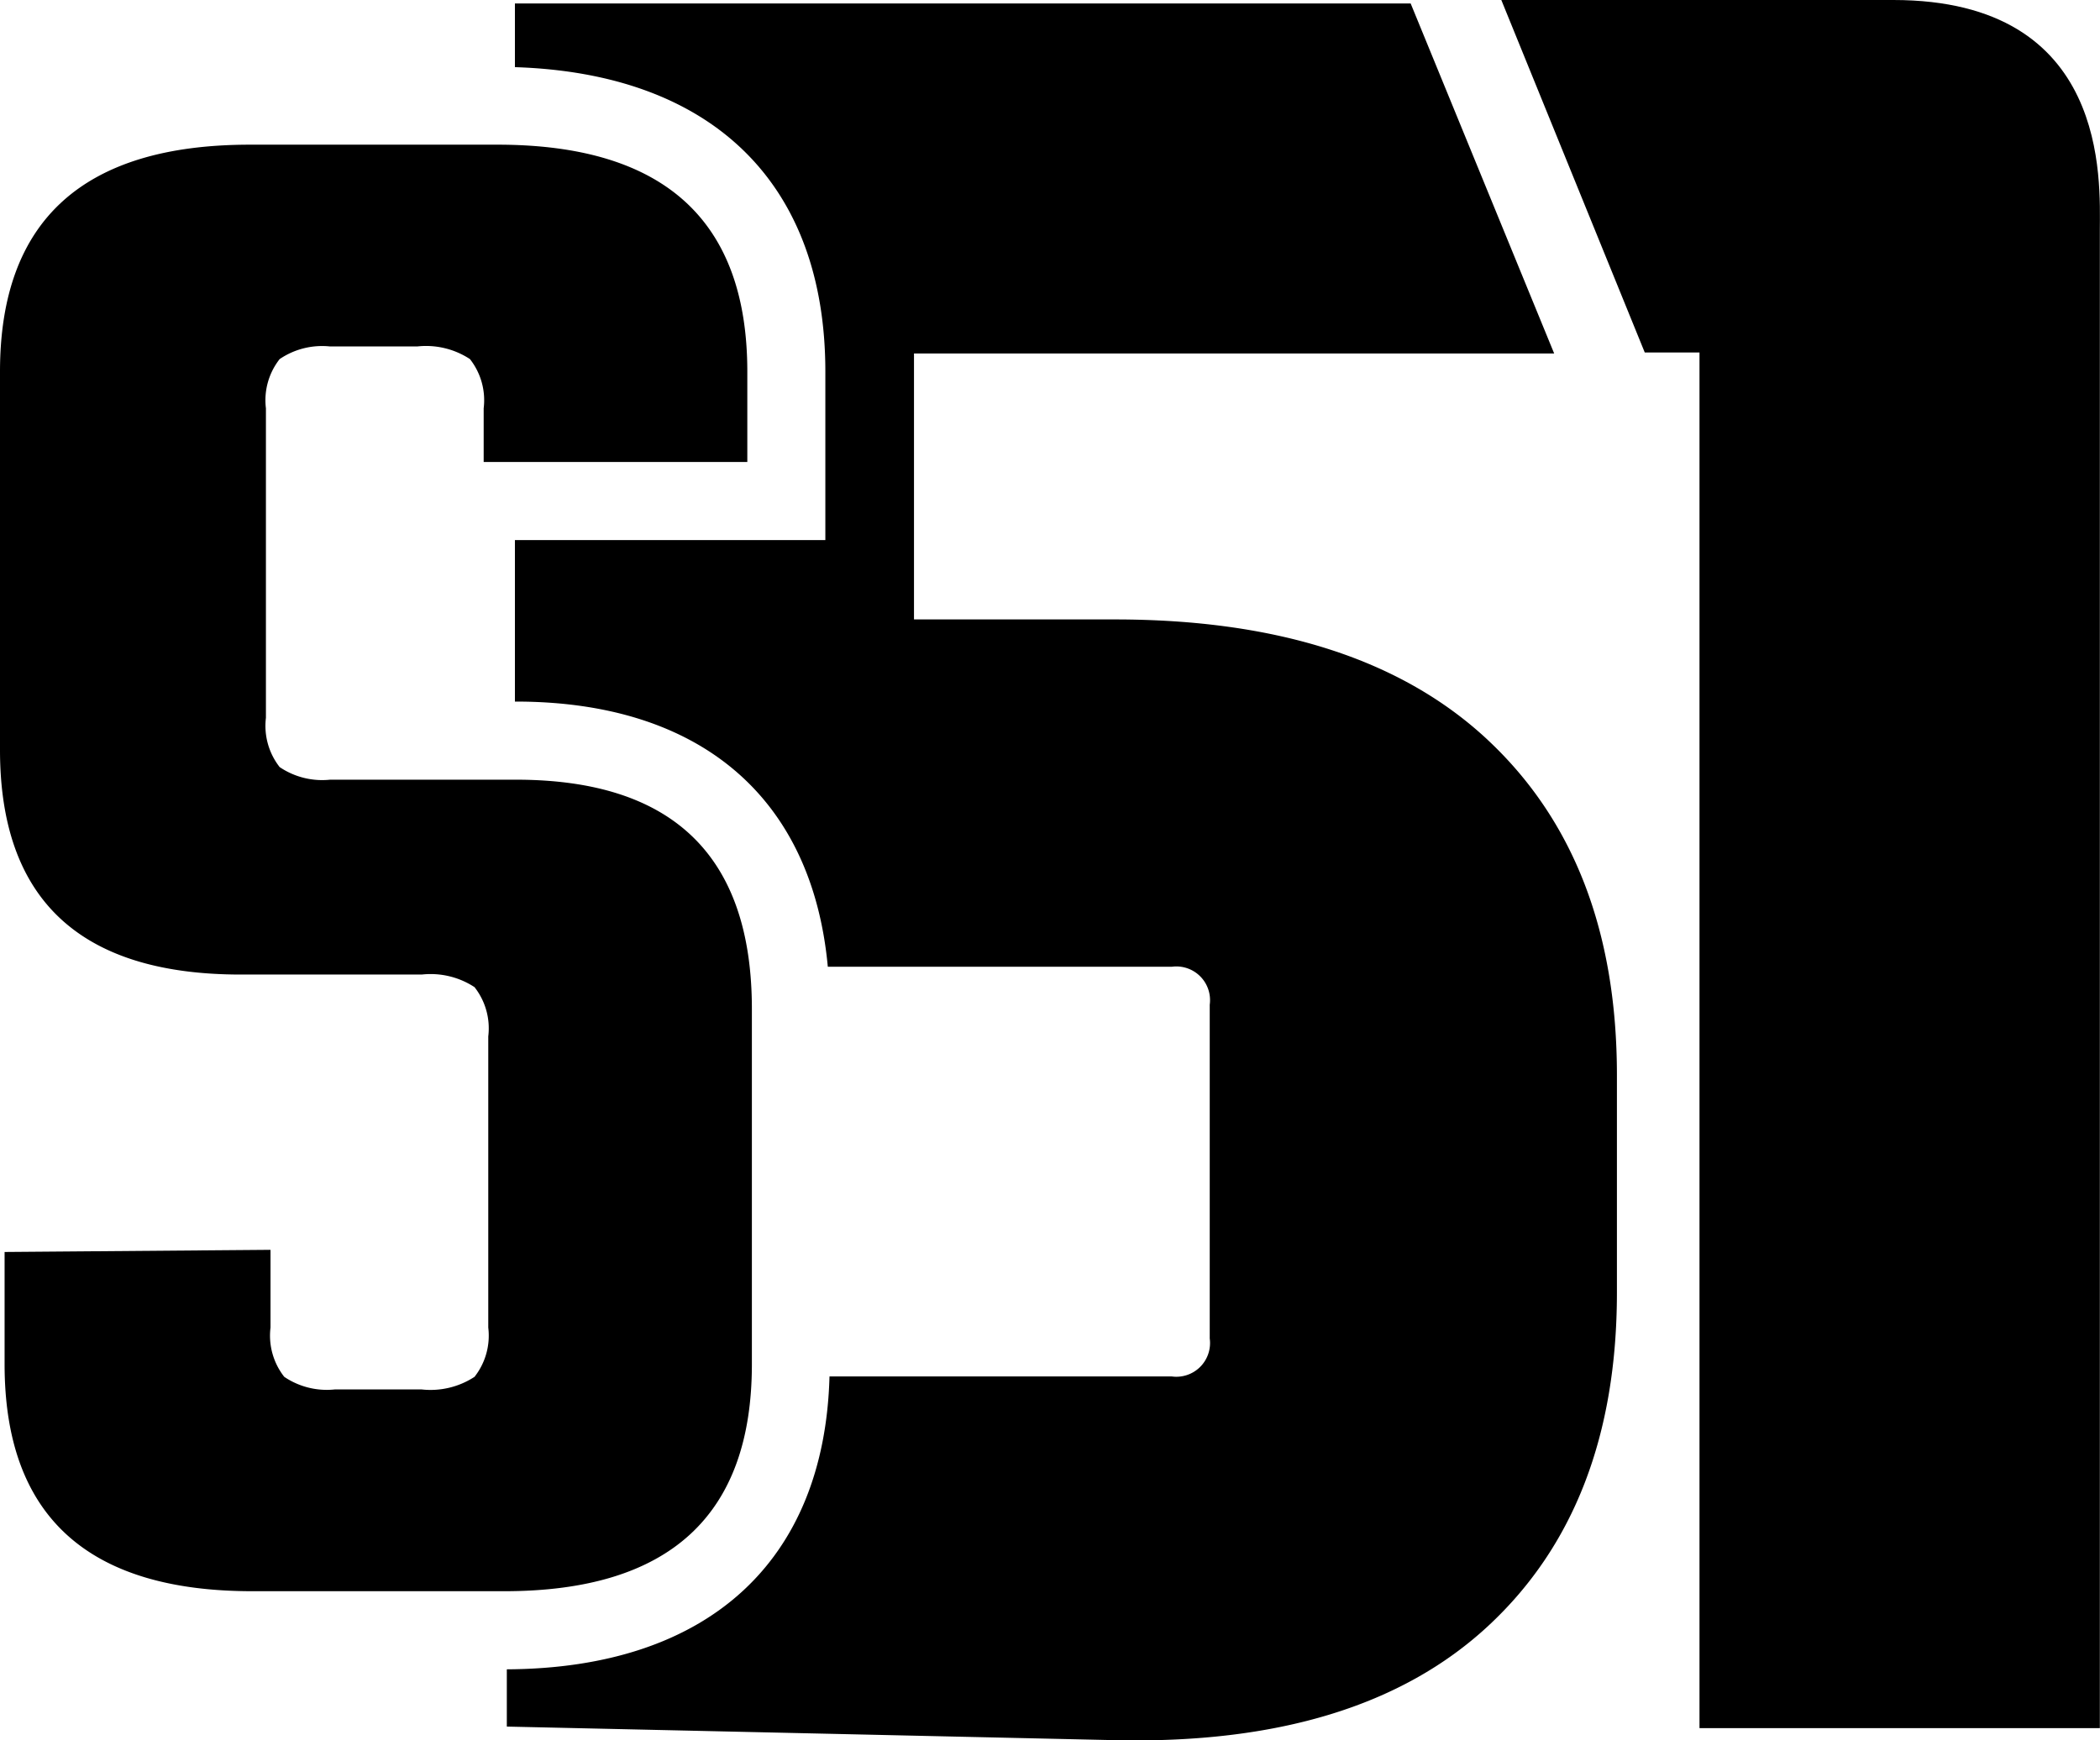 <svg id="Group_22" data-name="Group 22" xmlns="http://www.w3.org/2000/svg" xmlns:xlink="http://www.w3.org/1999/xlink" width="81" height="67.144" viewBox="0 0 81 67.144">
  <defs>
    <clipPath id="clip-path">
      <rect id="Rectangle_1" data-name="Rectangle 1" width="81" height="67.144"/>
    </clipPath>
  </defs>
  <g id="Group_21" data-name="Group 21" transform="translate(0 0)" clip-path="url(#clip-path)">
    <path id="Path_1" data-name="Path 1" d="M101.579,0H86.456l5.533,13.6H94.1V66.674h15.442V8.872c0-1.887.39-8.872-7.965-8.872" transform="translate(-28.548 0)"/>
    <path id="Path_2" data-name="Path 2" d="M67.034,28.624Q62.06,23.967,52.64,23.966H44.893V13.706H69.586L64.05.2H29.5V2.658c7.615.24,11.974,4.483,11.974,11.747v6.5H29.5v6.23h.029c7.128,0,11.435,3.707,12.04,10.231H54.839A1.3,1.3,0,0,1,56.3,38.831V51.708a1.3,1.3,0,0,1-1.466,1.465h-13.2c-.192,7.153-4.7,11.261-12.446,11.3v2.209l23.45.524q9.422.208,14.395-4.4t4.973-12.876V41.553q0-8.269-4.973-12.929" transform="translate(-9.639 -0.067)"/>
    <path id="Path_3" data-name="Path 3" d="M9.726,64.144h9.725q9.551,0,9.55-8.756V41.679q0-8.846-9.107-8.845H12.732a2.931,2.931,0,0,1-1.945-.486,2.577,2.577,0,0,1-.53-1.9V18.506a2.568,2.568,0,0,1,.53-1.9,2.915,2.915,0,0,1,1.945-.487h3.36a3.088,3.088,0,0,1,2.034.487,2.568,2.568,0,0,1,.53,1.9v2.07H28.825V17.09q0-8.757-9.638-8.756H9.638Q0,8.334,0,17.09V31.684q0,8.668,9.284,8.668h6.985a3.093,3.093,0,0,1,2.034.486,2.57,2.57,0,0,1,.53,1.9V53.973a2.571,2.571,0,0,1-.53,1.9,3.1,3.1,0,0,1-2.034.487h-3.36a2.927,2.927,0,0,1-1.945-.487,2.571,2.571,0,0,1-.53-1.9v-3L.177,51.056v4.332q0,8.756,9.549,8.756" transform="translate(0 -2.752)"/>
  </g>
</svg>
